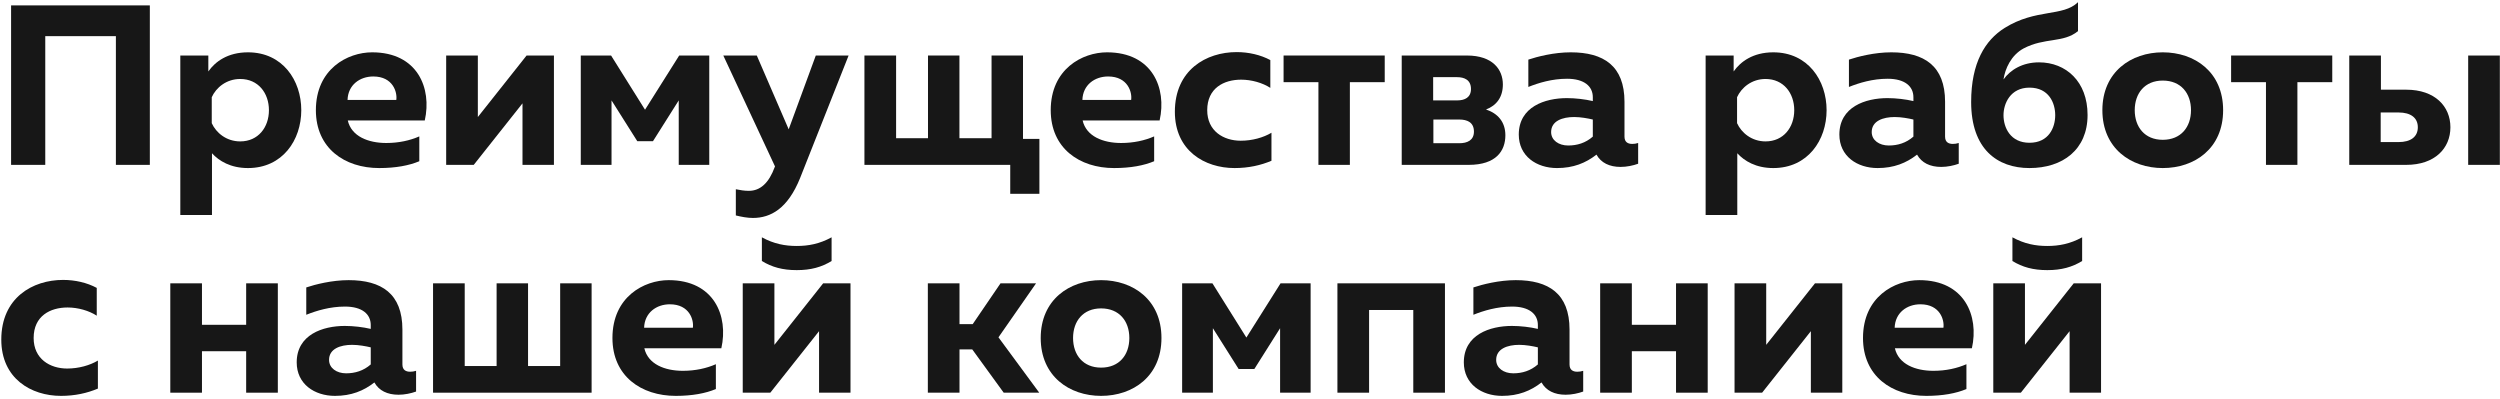 <?xml version="1.0" encoding="UTF-8"?> <svg xmlns="http://www.w3.org/2000/svg" width="834" height="133" viewBox="0 0 834 133" fill="none"><path d="M15.1 55H3.7V1.8H49.984V55H38.66V12.06H15.1V55Z" fill="#171717"></path><path d="M69.5 23.84C71.78 20.572 75.96 17.456 82.724 17.456C94.276 17.456 100.508 26.804 100.508 36.76C100.508 46.716 94.276 56.064 82.724 56.064C76.948 56.064 73.072 53.708 70.716 51.124V71.72H60.152V18.52H69.5V23.84ZM89.716 36.76C89.716 31.06 86.144 26.348 80.14 26.348C75.504 26.348 72.084 29.236 70.64 32.428V41.092C72.084 44.284 75.504 47.172 80.14 47.172C86.144 47.172 89.716 42.46 89.716 36.76Z" fill="#171717"></path><path d="M105.377 36.76C105.377 23.004 115.941 17.456 124.149 17.456C139.273 17.456 144.137 29.388 141.705 40.18H116.017C117.233 45.5 122.857 47.704 128.861 47.704C133.041 47.704 136.765 46.868 139.881 45.5V53.784C136.461 55.228 131.977 56.064 126.505 56.064C114.953 56.064 105.377 49.452 105.377 36.76ZM132.205 33.34C132.585 30.832 131.141 25.512 124.529 25.512C120.045 25.512 116.093 28.324 115.941 33.34H132.205Z" fill="#171717"></path><path d="M158.039 55H148.843V18.52H159.407V39.04L175.671 18.52H184.791V55H174.303V34.48L158.039 55Z" fill="#171717"></path><path d="M204.006 55H193.746V18.52H203.854L215.178 36.608L226.578 18.52H236.61V55H226.426V33.492L217.838 47.096H212.594L204.006 33.492V55Z" fill="#171717"></path><path d="M263.106 43.144L272.15 18.52H283.094L266.906 59.408C262.802 69.592 257.102 72.708 251.174 72.708C249.274 72.708 247.374 72.328 245.474 71.872V63.132C246.918 63.436 248.362 63.664 249.806 63.664C253.606 63.664 256.494 61.08 258.47 55.684L258.546 55.532L241.294 18.52H252.466L263.106 43.144Z" fill="#171717"></path><path d="M346.743 64.652H337.015V55H288.375V18.52H298.939V46.108H309.579V18.52H320.067V46.108H330.783V18.52H341.271V46.336H346.743V64.652Z" fill="#171717"></path><path d="M350.522 36.76C350.522 23.004 361.086 17.456 369.294 17.456C384.418 17.456 389.282 29.388 386.85 40.18H361.162C362.378 45.5 368.002 47.704 374.006 47.704C378.186 47.704 381.91 46.868 385.026 45.5V53.784C381.606 55.228 377.122 56.064 371.65 56.064C360.098 56.064 350.522 49.452 350.522 36.76ZM377.35 33.34C377.73 30.832 376.286 25.512 369.674 25.512C365.19 25.512 361.238 28.324 361.086 33.34H377.35Z" fill="#171717"></path><path d="M391.936 37.292C391.936 23.308 402.424 17.38 412.532 17.38C416.56 17.38 420.512 18.292 423.78 20.04V29.312C421.196 27.64 417.548 26.576 414.052 26.576C408.276 26.576 402.728 29.388 402.728 36.76C402.728 43.752 408.2 46.944 413.9 46.944C417.776 46.944 421.5 45.88 424.16 44.284V53.632C420.588 55.152 416.484 56.064 411.848 56.064C401.892 56.064 391.936 50.288 391.936 37.292Z" fill="#171717"></path><path d="M450.316 55H439.828V27.412H428.2V18.52H461.944V27.412H450.316V55Z" fill="#171717"></path><path d="M489.957 55H467.613V18.52H489.349C498.013 18.52 501.357 23.232 501.357 28.172C501.357 32.352 499.305 35.164 495.733 36.532C499.685 37.824 502.193 40.712 502.193 45.12C502.193 50.288 499.153 55 489.957 55ZM478.177 39.876V47.78H486.841C489.501 47.78 491.705 46.792 491.705 43.904C491.705 40.788 489.425 39.876 486.841 39.876H478.177ZM478.101 25.74V33.492H486.157C488.665 33.492 490.717 32.504 490.717 29.692C490.717 26.652 488.513 25.74 486.081 25.74H478.101Z" fill="#171717"></path><path d="M541.928 45.576C541.928 47.476 543.144 48.008 544.512 48.008C545.12 48.008 545.804 47.932 546.488 47.704V54.62C544.816 55.228 542.688 55.684 540.636 55.684C536.912 55.684 534.1 54.316 532.58 51.58C529.008 54.392 524.828 56.064 519.432 56.064C512.592 56.064 506.664 52.112 506.664 44.892C506.664 35.62 515.404 32.732 522.7 32.732C525.588 32.732 528.78 33.112 531.364 33.72V32.428C531.364 28.78 528.476 26.272 522.776 26.272C517.76 26.272 513.276 27.64 509.856 29.008V19.888C512.82 18.9 518.368 17.456 523.992 17.456C534.936 17.456 541.928 21.94 541.928 33.948V45.576ZM525.132 39.04C521.256 39.04 517.456 40.332 517.456 44.056C517.456 46.792 519.964 48.54 523.156 48.54C526.12 48.54 528.932 47.704 531.364 45.576V39.876C529.768 39.496 527.336 39.04 525.132 39.04Z" fill="#171717"></path><path d="M578.344 23.84C580.624 20.572 584.804 17.456 591.568 17.456C603.12 17.456 609.352 26.804 609.352 36.76C609.352 46.716 603.12 56.064 591.568 56.064C585.792 56.064 581.916 53.708 579.56 51.124V71.72H568.996V18.52H578.344V23.84ZM598.56 36.76C598.56 31.06 594.988 26.348 588.984 26.348C584.348 26.348 580.928 29.236 579.484 32.428V41.092C580.928 44.284 584.348 47.172 588.984 47.172C594.988 47.172 598.56 42.46 598.56 36.76Z" fill="#171717"></path><path d="M648.877 45.576C648.877 47.476 650.093 48.008 651.461 48.008C652.069 48.008 652.753 47.932 653.437 47.704V54.62C651.765 55.228 649.637 55.684 647.585 55.684C643.861 55.684 641.049 54.316 639.529 51.58C635.957 54.392 631.777 56.064 626.381 56.064C619.541 56.064 613.613 52.112 613.613 44.892C613.613 35.62 622.353 32.732 629.649 32.732C632.537 32.732 635.729 33.112 638.313 33.72V32.428C638.313 28.78 635.425 26.272 629.725 26.272C624.709 26.272 620.225 27.64 616.805 29.008V19.888C619.769 18.9 625.317 17.456 630.941 17.456C641.885 17.456 648.877 21.94 648.877 33.948V45.576ZM632.081 39.04C628.205 39.04 624.405 40.332 624.405 44.056C624.405 46.792 626.913 48.54 630.105 48.54C633.069 48.54 635.881 47.704 638.313 45.576V39.876C636.717 39.496 634.285 39.04 632.081 39.04Z" fill="#171717"></path><path d="M696.413 38.356C696.413 49.984 688.053 56.064 677.033 56.064C666.317 56.064 657.577 49.756 657.577 34.024C657.577 20.952 662.213 13.428 668.749 9.324C679.237 2.788 688.129 5.676 693.221 0.736V10.388C688.281 14.416 682.125 12.44 675.057 16.164C670.877 18.444 668.901 22.928 668.369 26.5C670.649 23.308 674.677 20.8 680.225 20.8C689.193 20.8 696.413 27.184 696.413 38.356ZM668.369 38.432C668.369 42.536 670.649 47.628 677.033 47.628C683.493 47.628 685.621 42.536 685.621 38.432C685.621 34.328 683.493 29.236 677.033 29.236C670.649 29.236 668.369 34.556 668.369 38.432Z" fill="#171717"></path><path d="M701.354 36.76C701.354 23.992 710.93 17.456 721.494 17.456C732.134 17.456 741.634 23.992 741.634 36.76C741.634 49.528 732.134 56.064 721.494 56.064C710.93 56.064 701.354 49.528 701.354 36.76ZM730.918 36.76C730.918 31.136 727.574 26.88 721.494 26.88C715.49 26.88 712.146 31.136 712.146 36.76C712.146 42.384 715.49 46.64 721.494 46.64C727.574 46.64 730.918 42.384 730.918 36.76Z" fill="#171717"></path><path d="M766.414 55H755.926V27.412H744.298V18.52H778.042V27.412H766.414V55Z" fill="#171717"></path><path d="M802.711 55H783.711V18.52H794.275V29.92H802.711C812.287 29.92 817.455 35.468 817.455 42.46C817.455 49.452 812.287 55 802.711 55ZM794.199 37.52V47.4H800.127C804.307 47.4 806.587 45.576 806.587 42.46C806.587 39.344 804.307 37.52 800.127 37.52H794.199ZM833.947 55H823.383V18.52H833.947V55Z" fill="#171717"></path><path d="M0.432 113.292C0.432 99.308 10.92 93.38 21.028 93.38C25.056 93.38 29.008 94.292 32.276 96.04V105.312C29.692 103.64 26.044 102.576 22.548 102.576C16.772 102.576 11.224 105.388 11.224 112.76C11.224 119.752 16.696 122.944 22.396 122.944C26.272 122.944 29.996 121.88 32.656 120.284V129.632C29.084 131.152 24.98 132.064 20.344 132.064C10.388 132.064 0.432 126.288 0.432 113.292Z" fill="#171717"></path><path d="M67.376 131H56.812V94.52H67.376V108.352H82.12V94.52H92.684V131H82.12V117.168H67.376V131Z" fill="#171717"></path><path d="M134.244 121.576C134.244 123.476 135.46 124.008 136.828 124.008C137.436 124.008 138.12 123.932 138.804 123.704V130.62C137.132 131.228 135.004 131.684 132.952 131.684C129.228 131.684 126.416 130.316 124.896 127.58C121.324 130.392 117.144 132.064 111.748 132.064C104.908 132.064 98.98 128.112 98.98 120.892C98.98 111.62 107.72 108.732 115.016 108.732C117.904 108.732 121.096 109.112 123.68 109.72V108.428C123.68 104.78 120.792 102.272 115.092 102.272C110.076 102.272 105.592 103.64 102.172 105.008V95.888C105.136 94.9 110.684 93.456 116.308 93.456C127.252 93.456 134.244 97.94 134.244 109.948V121.576ZM117.448 115.04C113.572 115.04 109.772 116.332 109.772 120.056C109.772 122.792 112.28 124.54 115.472 124.54C118.436 124.54 121.248 123.704 123.68 121.576V115.876C122.084 115.496 119.652 115.04 117.448 115.04Z" fill="#171717"></path><path d="M197.36 131H144.464V94.52H155.028V122.108H165.668V94.52H176.156V122.108H186.872V94.52H197.36V131Z" fill="#171717"></path><path d="M204.311 112.76C204.311 99.004 214.875 93.456 223.083 93.456C238.207 93.456 243.071 105.388 240.639 116.18H214.951C216.167 121.5 221.791 123.704 227.795 123.704C231.975 123.704 235.699 122.868 238.815 121.5V129.784C235.395 131.228 230.911 132.064 225.439 132.064C213.887 132.064 204.311 125.452 204.311 112.76ZM231.139 109.34C231.519 106.832 230.075 101.512 223.463 101.512C218.979 101.512 215.027 104.324 214.875 109.34H231.139Z" fill="#171717"></path><path d="M277.417 87.072C274.073 89.124 270.501 90.112 265.789 90.112C261.077 90.112 257.505 89.124 254.161 87.072V79.168C258.189 81.372 261.913 82.056 265.789 82.056C269.665 82.056 273.389 81.372 277.417 79.168V87.072ZM256.973 131H247.777V94.52H258.341V115.04L274.605 94.52H283.725V131H273.237V110.48L256.973 131Z" fill="#171717"></path><path d="M320.091 131H309.527V94.52H320.091V108.124H324.499L333.771 94.52H345.627L333.087 112.532L346.691 131H334.835L324.347 116.56H320.091V131Z" fill="#171717"></path><path d="M347.182 112.76C347.182 99.992 356.758 93.456 367.322 93.456C377.962 93.456 387.462 99.992 387.462 112.76C387.462 125.528 377.962 132.064 367.322 132.064C356.758 132.064 347.182 125.528 347.182 112.76ZM376.746 112.76C376.746 107.136 373.402 102.88 367.322 102.88C361.318 102.88 357.974 107.136 357.974 112.76C357.974 118.384 361.318 122.64 367.322 122.64C373.402 122.64 376.746 118.384 376.746 112.76Z" fill="#171717"></path><path d="M404.619 131H394.359V94.52H404.467L415.791 112.608L427.191 94.52H437.223V131H427.039V109.492L418.451 123.096H413.207L404.619 109.492V131Z" fill="#171717"></path><path d="M456.728 131H446.164V94.52H482.036V131H471.472V103.412H456.728V131Z" fill="#171717"></path><path d="M523.596 121.576C523.596 123.476 524.812 124.008 526.18 124.008C526.788 124.008 527.472 123.932 528.156 123.704V130.62C526.484 131.228 524.356 131.684 522.304 131.684C518.58 131.684 515.768 130.316 514.248 127.58C510.676 130.392 506.496 132.064 501.1 132.064C494.26 132.064 488.332 128.112 488.332 120.892C488.332 111.62 497.072 108.732 504.368 108.732C507.256 108.732 510.448 109.112 513.032 109.72V108.428C513.032 104.78 510.144 102.272 504.444 102.272C499.428 102.272 494.944 103.64 491.524 105.008V95.888C494.488 94.9 500.036 93.456 505.66 93.456C516.604 93.456 523.596 97.94 523.596 109.948V121.576ZM506.8 115.04C502.924 115.04 499.124 116.332 499.124 120.056C499.124 122.792 501.632 124.54 504.824 124.54C507.788 124.54 510.6 123.704 513.032 121.576V115.876C511.436 115.496 509.004 115.04 506.8 115.04Z" fill="#171717"></path><path d="M544.38 131H533.816V94.52H544.38V108.352H559.124V94.52H569.688V131H559.124V117.168H544.38V131Z" fill="#171717"></path><path d="M587.84 131H578.644V94.52H589.208V115.04L605.472 94.52H614.592V131H604.104V110.48L587.84 131Z" fill="#171717"></path><path d="M621.495 112.76C621.495 99.004 632.058 93.456 640.266 93.456C655.39 93.456 660.255 105.388 657.823 116.18H632.135C633.351 121.5 638.975 123.704 644.979 123.704C649.159 123.704 652.883 122.868 655.999 121.5V129.784C652.579 131.228 648.094 132.064 642.622 132.064C631.07 132.064 621.495 125.452 621.495 112.76ZM648.323 109.34C648.703 106.832 647.258 101.512 640.646 101.512C636.162 101.512 632.211 104.324 632.059 109.34H648.323Z" fill="#171717"></path><path d="M694.601 87.072C691.257 89.124 687.685 90.112 682.973 90.112C678.261 90.112 674.689 89.124 671.345 87.072V79.168C675.373 81.372 679.097 82.056 682.973 82.056C686.849 82.056 690.573 81.372 694.601 79.168V87.072ZM674.157 131H664.961V94.52H675.525V115.04L691.789 94.52H700.909V131H690.421V110.48L674.157 131Z" fill="#171717"></path></svg> 